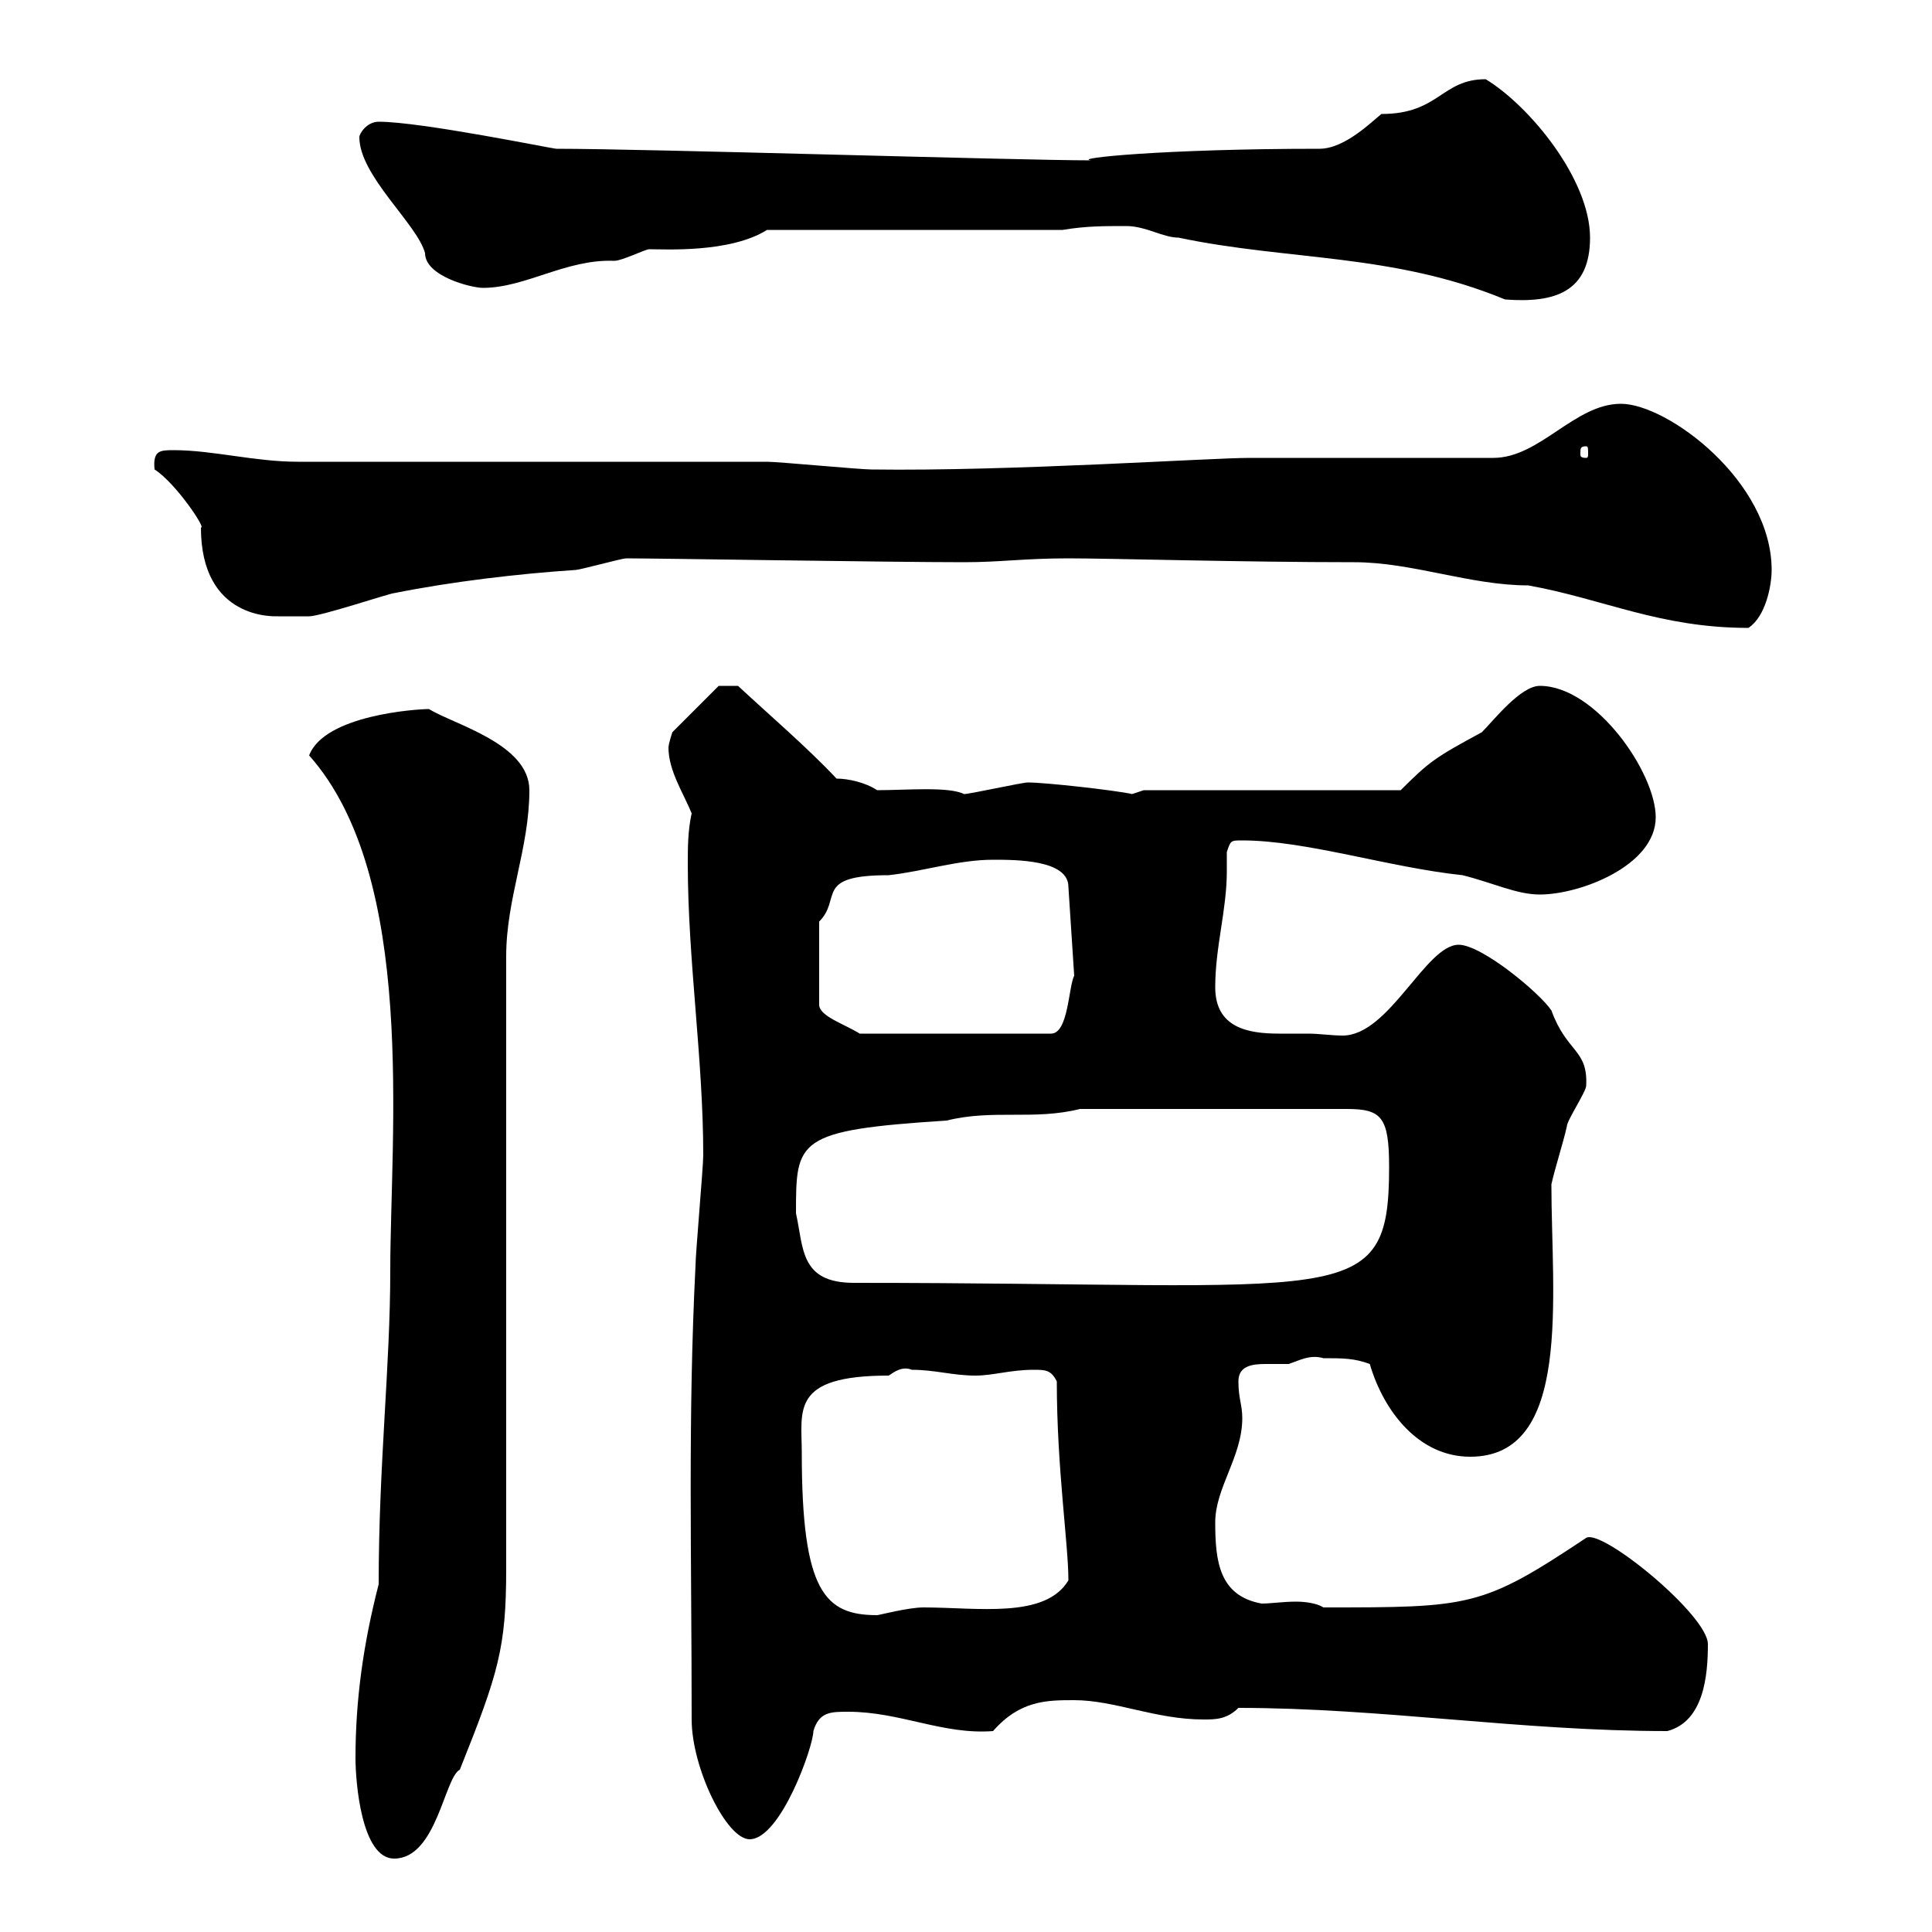 <svg xmlns="http://www.w3.org/2000/svg" xmlns:xlink="http://www.w3.org/1999/xlink" width="300" height="300"><path d="M55.20 273C55.20 276.60 56.10 288.60 61.20 288.60C67.80 288.60 69 276 71.40 274.80C77.40 259.80 78.60 255.90 78.60 243.60L78.60 148.50C78.60 139.50 82.20 131.70 82.20 122.70C82.20 115.50 70.50 112.50 66.60 110.10C64.80 110.10 50.40 111 48 117.30C64.80 136.20 60.60 176.10 60.60 197.40C60.60 212.10 58.80 227.40 58.80 246C56.40 255.30 55.20 264 55.20 273ZM107.40 267C107.40 274.50 112.80 285.60 116.40 285.60C121.20 285.60 126.30 271.20 126.30 268.80C127.20 265.80 129 265.80 131.70 265.80C139.80 265.80 146.40 269.40 154.20 268.80C158.40 264 162.60 264 166.80 264C173.10 264 179.40 267 186.90 267C188.70 267 190.50 267 192.30 265.20C214.50 265.20 236.10 268.80 258.90 268.80C264.60 267.30 265.20 260.10 265.20 255.30C265.20 250.80 248.70 237.30 246.30 238.80C230.10 249.60 228.30 249.60 205.50 249.60C204.60 249 202.80 248.70 201.30 248.70C199.20 248.70 197.40 249 195.90 249C189.30 247.80 188.70 242.40 188.70 236.40C188.70 231 192.90 226.20 192.90 220.20C192.90 218.10 192.30 217.20 192.30 214.50C192.30 212.10 194.40 211.80 196.50 211.80C198 211.80 199.20 211.80 200.10 211.80C201.90 211.20 203.40 210.30 205.50 210.90C208.50 210.90 210.30 210.90 212.70 211.80C214.80 219 220.20 226.20 228.30 226.20C244.20 226.20 240.90 201.30 240.90 183.90C241.50 181.20 242.70 177.60 243.30 174.90C243.30 174 246.30 169.50 246.30 168.60C246.60 162.90 243.30 163.50 240.90 156.90C239.10 154.20 230.10 146.70 226.50 146.70C221.40 146.70 215.70 160.80 208.50 160.80C206.70 160.80 204.90 160.50 203.10 160.50C201.60 160.50 200.10 160.50 198.60 160.50C193.80 160.50 188.70 159.60 188.70 153.30C188.70 147 190.50 141.30 190.50 135.30C190.50 134.10 190.50 133.50 190.50 132.30C191.10 130.50 191.10 130.50 192.90 130.50C202.80 130.50 215.70 134.70 227.10 135.90C231.90 137.10 235.50 138.90 239.10 138.90C245.40 138.90 257.10 134.40 257.10 126.90C257.10 120 247.80 106.50 239.10 106.50C236.10 106.50 231.90 111.90 230.10 113.70C222.90 117.60 222 118.20 217.50 122.70L177.60 122.70L175.80 123.30C173.10 122.70 162.30 121.50 159.60 121.50C158.70 121.50 150.60 123.30 149.70 123.30C147.30 122.10 140.70 122.70 136.20 122.70C134.40 121.50 131.70 120.90 129.90 120.90C125.40 116.10 119.10 110.70 114.60 106.50L111.60 106.50L104.40 113.70C104.40 113.70 103.80 115.50 103.80 116.10C103.80 119.70 106.20 123.30 107.40 126.30C106.80 129 106.80 131.70 106.80 134.10C106.80 149.10 109.20 164.40 109.20 179.40C109.20 181.20 108 194.70 108 196.50C106.80 220.20 107.40 241.50 107.40 267ZM124.50 225.60C124.50 219 122.70 213.60 138 213.60C138.90 213 140.10 212.10 141.60 212.70C145.20 212.70 147.90 213.60 151.50 213.60C154.20 213.60 156.90 212.70 160.50 212.70C162.30 212.70 163.20 212.70 164.10 214.50C164.10 228 165.90 239.70 165.90 245.40C162.30 251.40 151.80 249.60 143.40 249.60C141 249.60 136.50 250.80 136.20 250.80C128.10 250.80 124.50 247.20 124.50 225.60ZM123.60 188.40C123.60 177 123.60 175.50 147 174C154.20 172.20 160.50 174 167.70 172.20L209.10 172.20C214.50 172.20 215.70 173.40 215.70 181.20C215.70 203.70 209.10 199.20 132.60 199.20C124.20 199.20 124.80 193.80 123.60 188.40ZM127.20 143.10C130.80 139.50 126.30 135.90 138 135.90C143.40 135.30 148.80 133.50 154.20 133.50C157.80 133.50 165.90 133.50 165.90 137.70L166.80 151.50C165.90 153.30 165.90 160.50 163.20 160.50L133.50 160.50C131.10 159 127.20 157.80 127.20 156ZM165.90 86.70C172.50 86.70 192.90 87.30 210.30 87.30C219.30 87.30 228.30 90.90 237.30 90.90C249 93 257.70 97.50 271.50 97.50C274.20 95.70 275.10 90.90 275.10 88.50C275.10 74.70 258.90 62.70 251.70 62.70C244.50 62.70 239.10 71.10 231.90 71.10L194.10 71.10C187.80 71.10 156.90 73.20 135.30 72.90C133.50 72.90 120.90 71.70 119.10 71.70C108 71.70 57 71.70 46.20 71.70C39.60 71.70 33 69.90 27 69.90C24.90 69.90 23.70 69.90 24 72.90C27.30 75 32.10 82.20 31.20 81.90C31.20 96.30 42.60 95.70 43.20 95.70C44.40 95.70 48 95.70 48 95.70C49.80 95.70 60.60 92.10 61.20 92.10C70.20 90.30 80.40 89.10 89.40 88.50C90 88.50 96.60 86.70 97.20 86.70C102.30 86.70 138 87.30 149.70 87.30C155.40 87.30 159 86.70 165.90 86.70ZM246.30 69.30C246.60 69.30 246.60 69.60 246.60 70.50C246.60 70.80 246.60 71.10 246.30 71.10C245.40 71.10 245.40 70.80 245.40 70.50C245.40 69.60 245.40 69.30 246.30 69.30ZM174.90 35.10C177.90 35.10 180.60 36.90 183 36.90C200.10 40.50 216.30 39.30 233.70 46.50C241.50 47.10 246.90 45.30 246.90 36.90C246.90 27.90 237.60 16.50 230.70 12.30C223.80 12.30 223.50 17.70 214.50 17.70C213 18.90 208.80 23.10 204.90 23.10C180.60 23.10 166.20 24.60 169.50 24.90C158.10 24.90 100.50 23.10 86.40 23.10C85.80 23.10 65.40 18.90 58.80 18.90C57 18.90 55.80 20.70 55.80 21.30C55.80 27.30 64.80 34.80 66 39.30C66 42.90 73.20 44.70 75 44.70C81.60 44.70 87.90 40.20 95.40 40.50C96.60 40.50 100.20 38.70 100.80 38.70C103.20 38.70 113.40 39.30 119.10 35.70L165 35.70C168.60 35.10 171.30 35.10 174.90 35.10Z"/></svg>